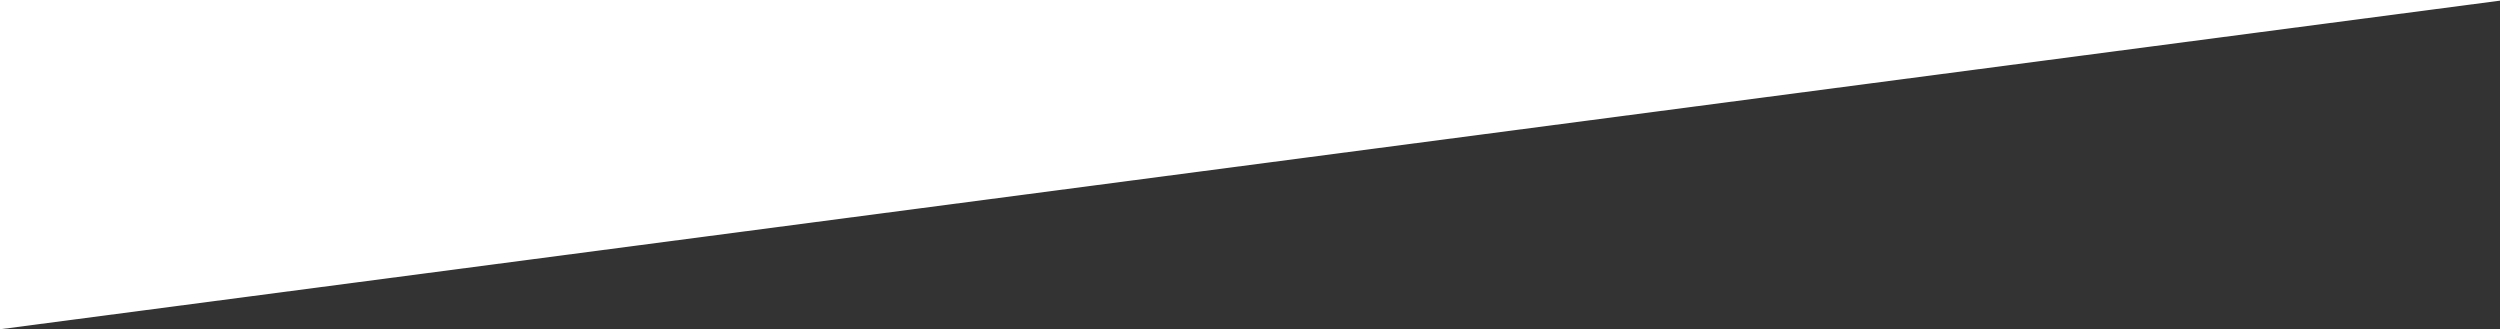 <svg xmlns="http://www.w3.org/2000/svg" viewBox="0 0 1921 253"><rect x="0" y="0" width="1921" height="253" fill="#333333" stroke="none"/><defs><style>.cls-1{fill:#fff;}</style></defs><g id="Layer_2" data-name="Layer 2"><g id="Afbeelding_-_Na_Intro" data-name="Afbeelding - Na Intro"><polygon class="cls-1" points="1921 0.5 0 253 0 0 1921 0 1921 0.5"/></g></g></svg>